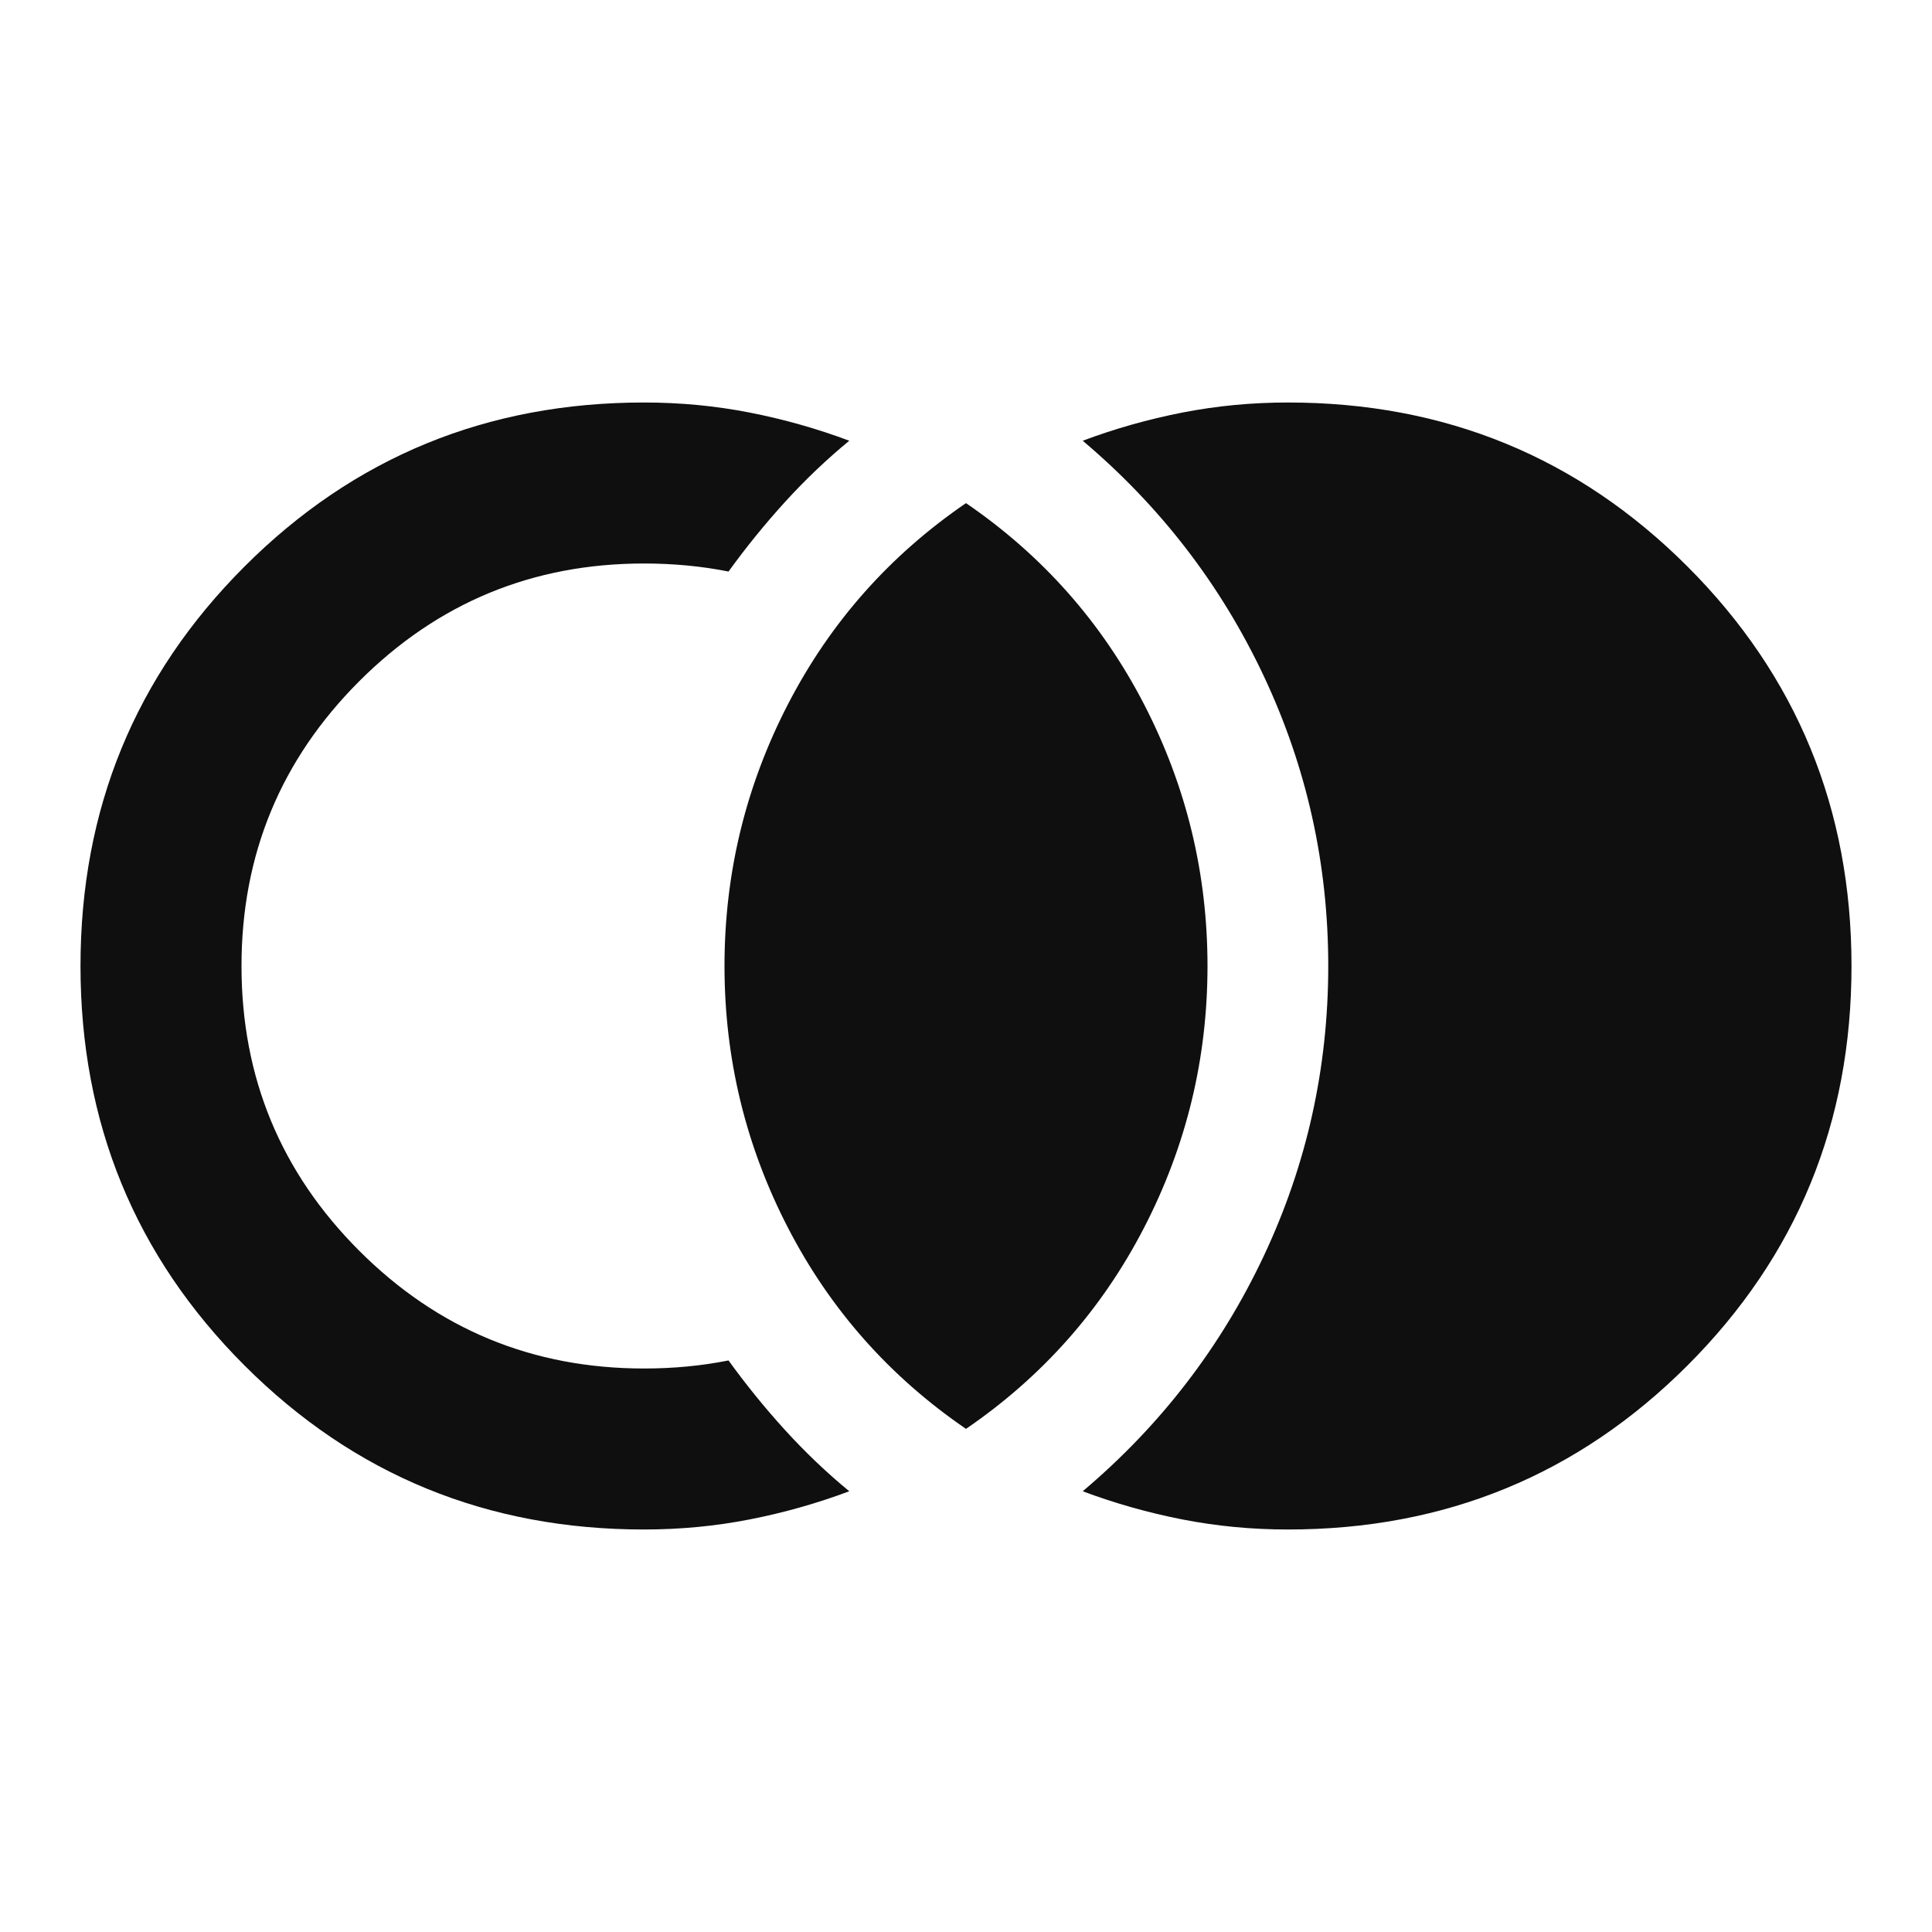 <svg xmlns="http://www.w3.org/2000/svg" height="24px" viewBox="0 -960 960 960" width="24px" fill="#0f0f0f"><path d="M640-200q-27 0-52.5-5T538-219q58-49 90-117t32-144q0-76-32-144t-90-117q24-9 49.5-14t52.5-5q117 0 198.5 81.5T920-480q0 117-81.5 198.5T640-200Zm-320 0q-117 0-198.5-81.5T40-480q0-117 81.5-198.5T320-760q27 0 52.5 5t49.5 14q-17 14-32 30.5T362-676q-10-2-20.5-3t-21.5-1q-83 0-141.5 58.5T120-480q0 83 58.5 141.5T320-280q11 0 21.5-1t20.5-3q13 18 28 34.5t32 30.5q-24 9-49.5 14t-52.5 5Zm160-50q-57-39-88.5-100T360-480q0-69 31.5-130T480-710q57 39 88.5 100T600-480q0 69-31.5 130T480-250Z"/></svg>